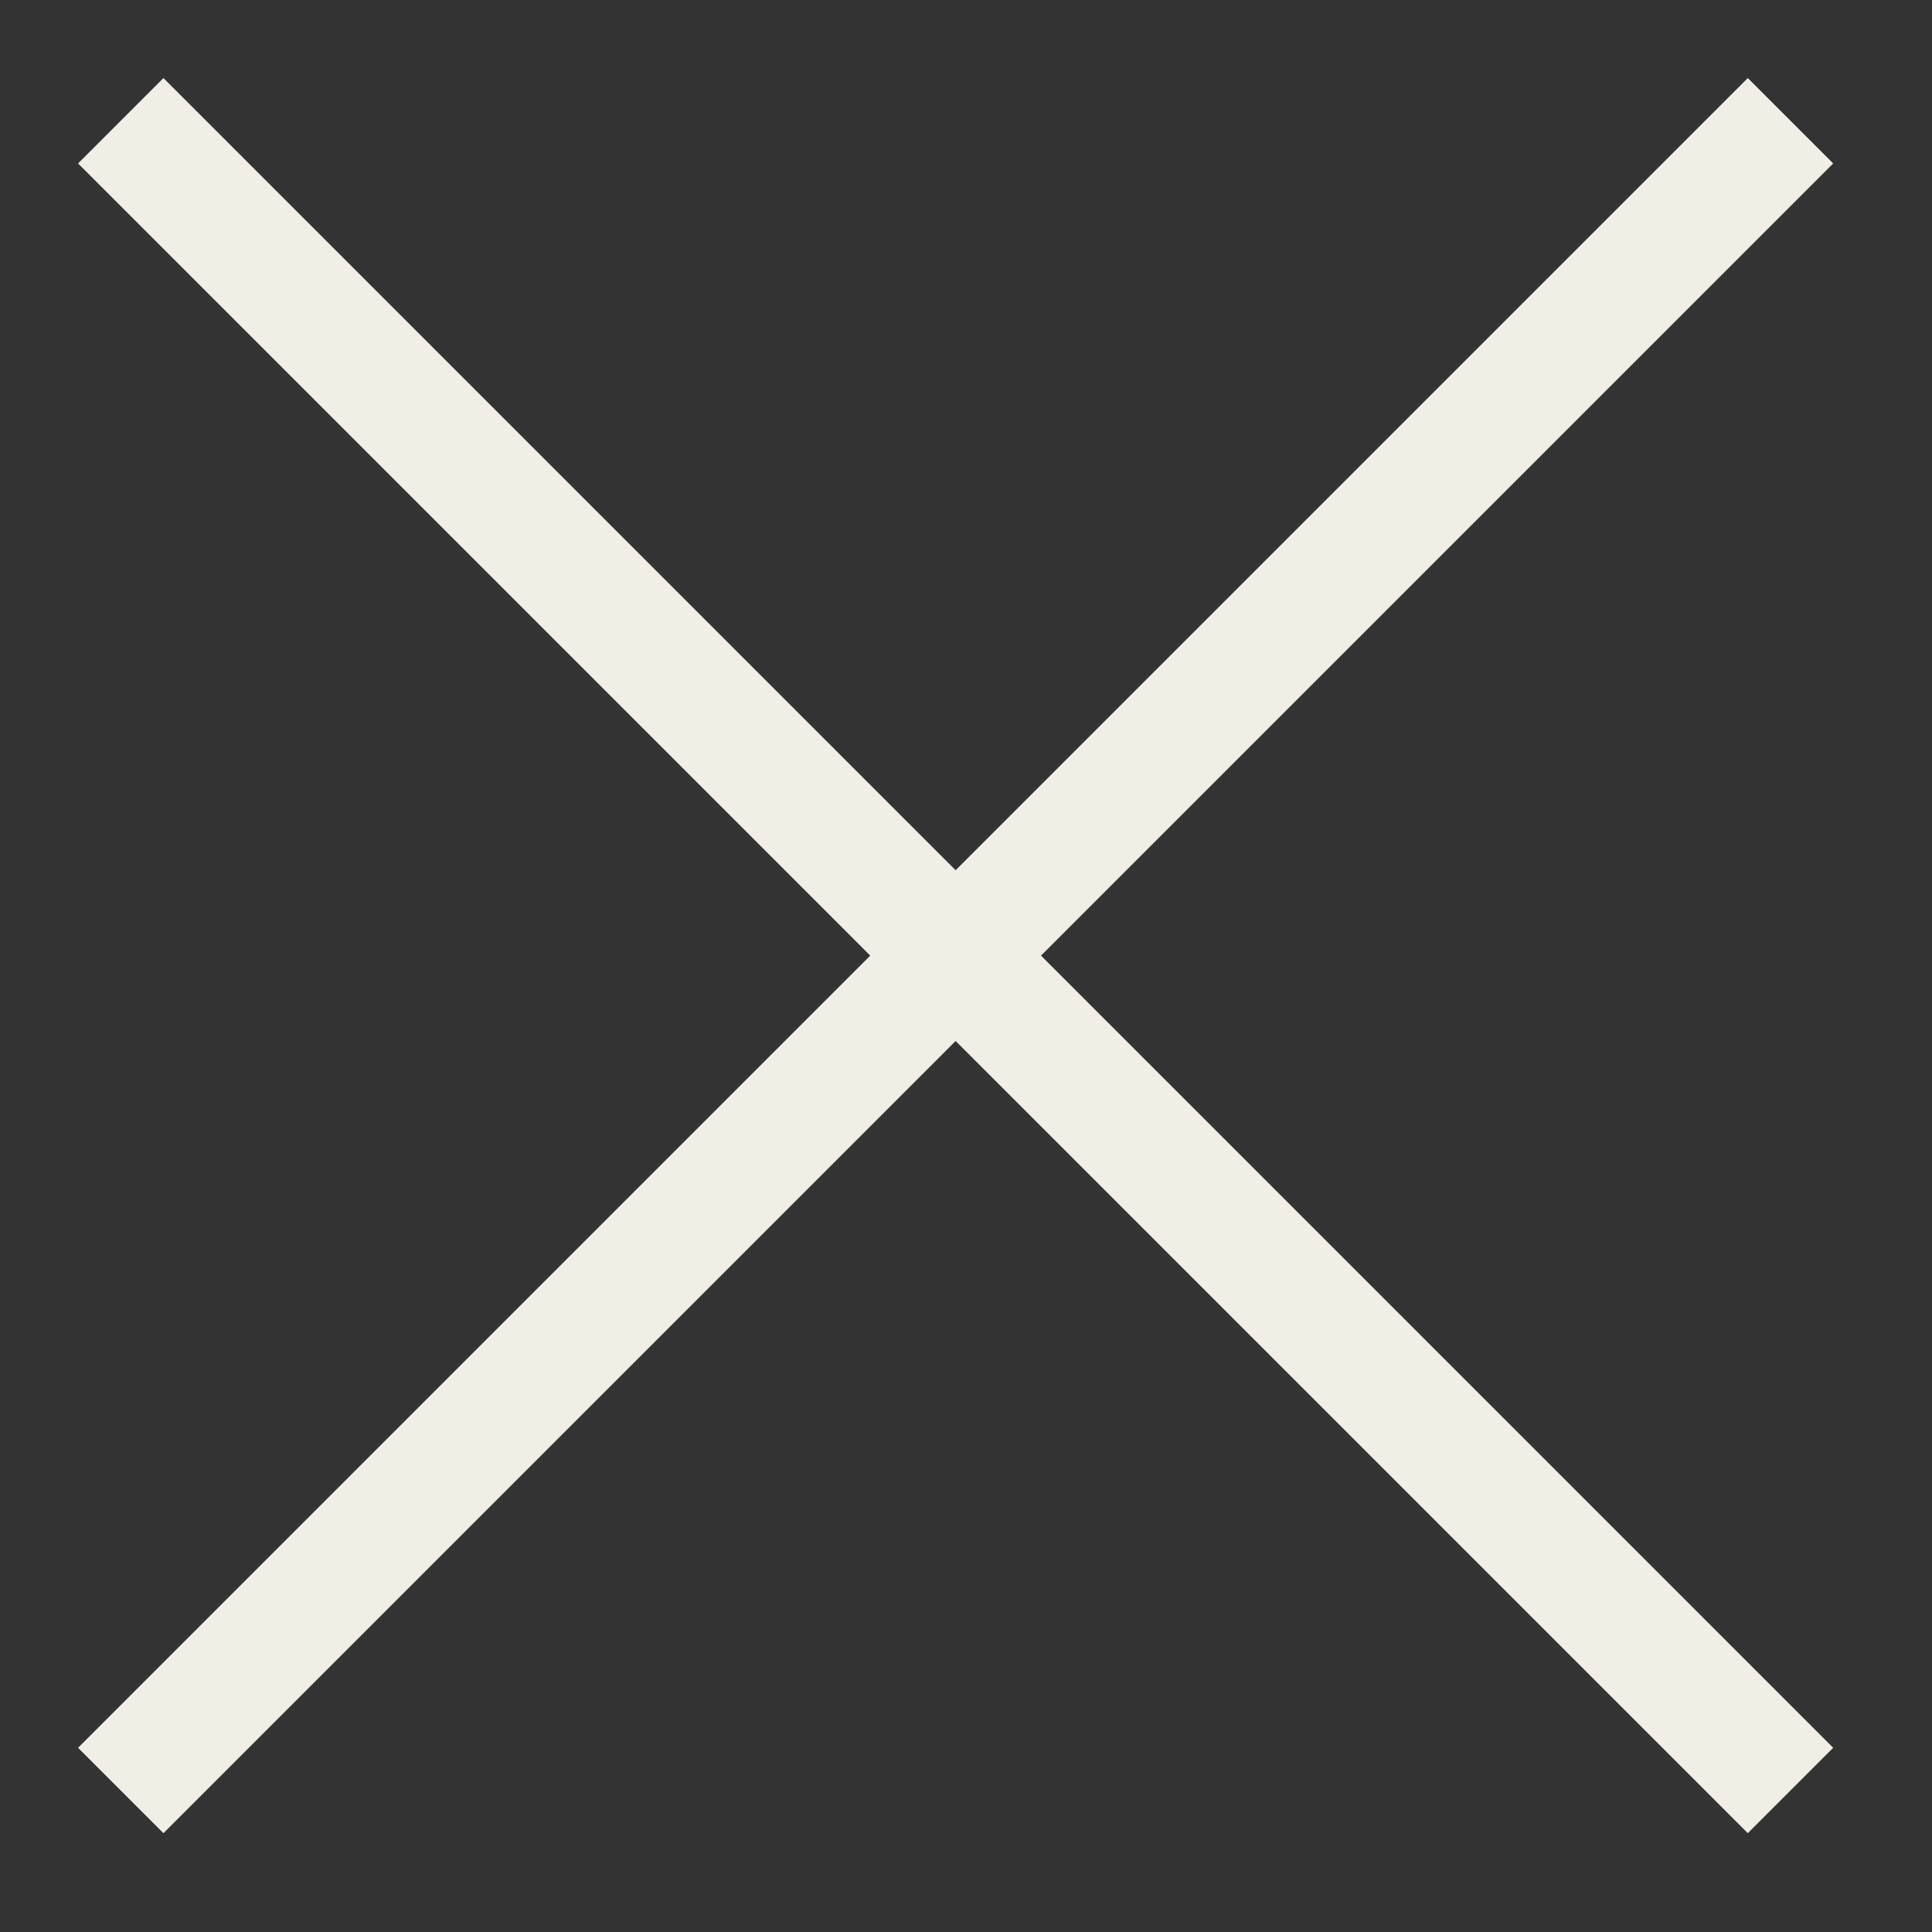 <?xml version="1.0" encoding="UTF-8"?> <svg xmlns="http://www.w3.org/2000/svg" width="16" height="16" viewBox="0 0 16 16" fill="none"><rect x="0" y="0" width="16" height="16" fill="#333333" stroke="none"/><path d="M1 1L7.914 7.914M7.914 7.914L14.828 14.828M7.914 7.914L14.828 1M7.914 7.914L1 14.828" stroke="#F1EEE6"></path></svg> 